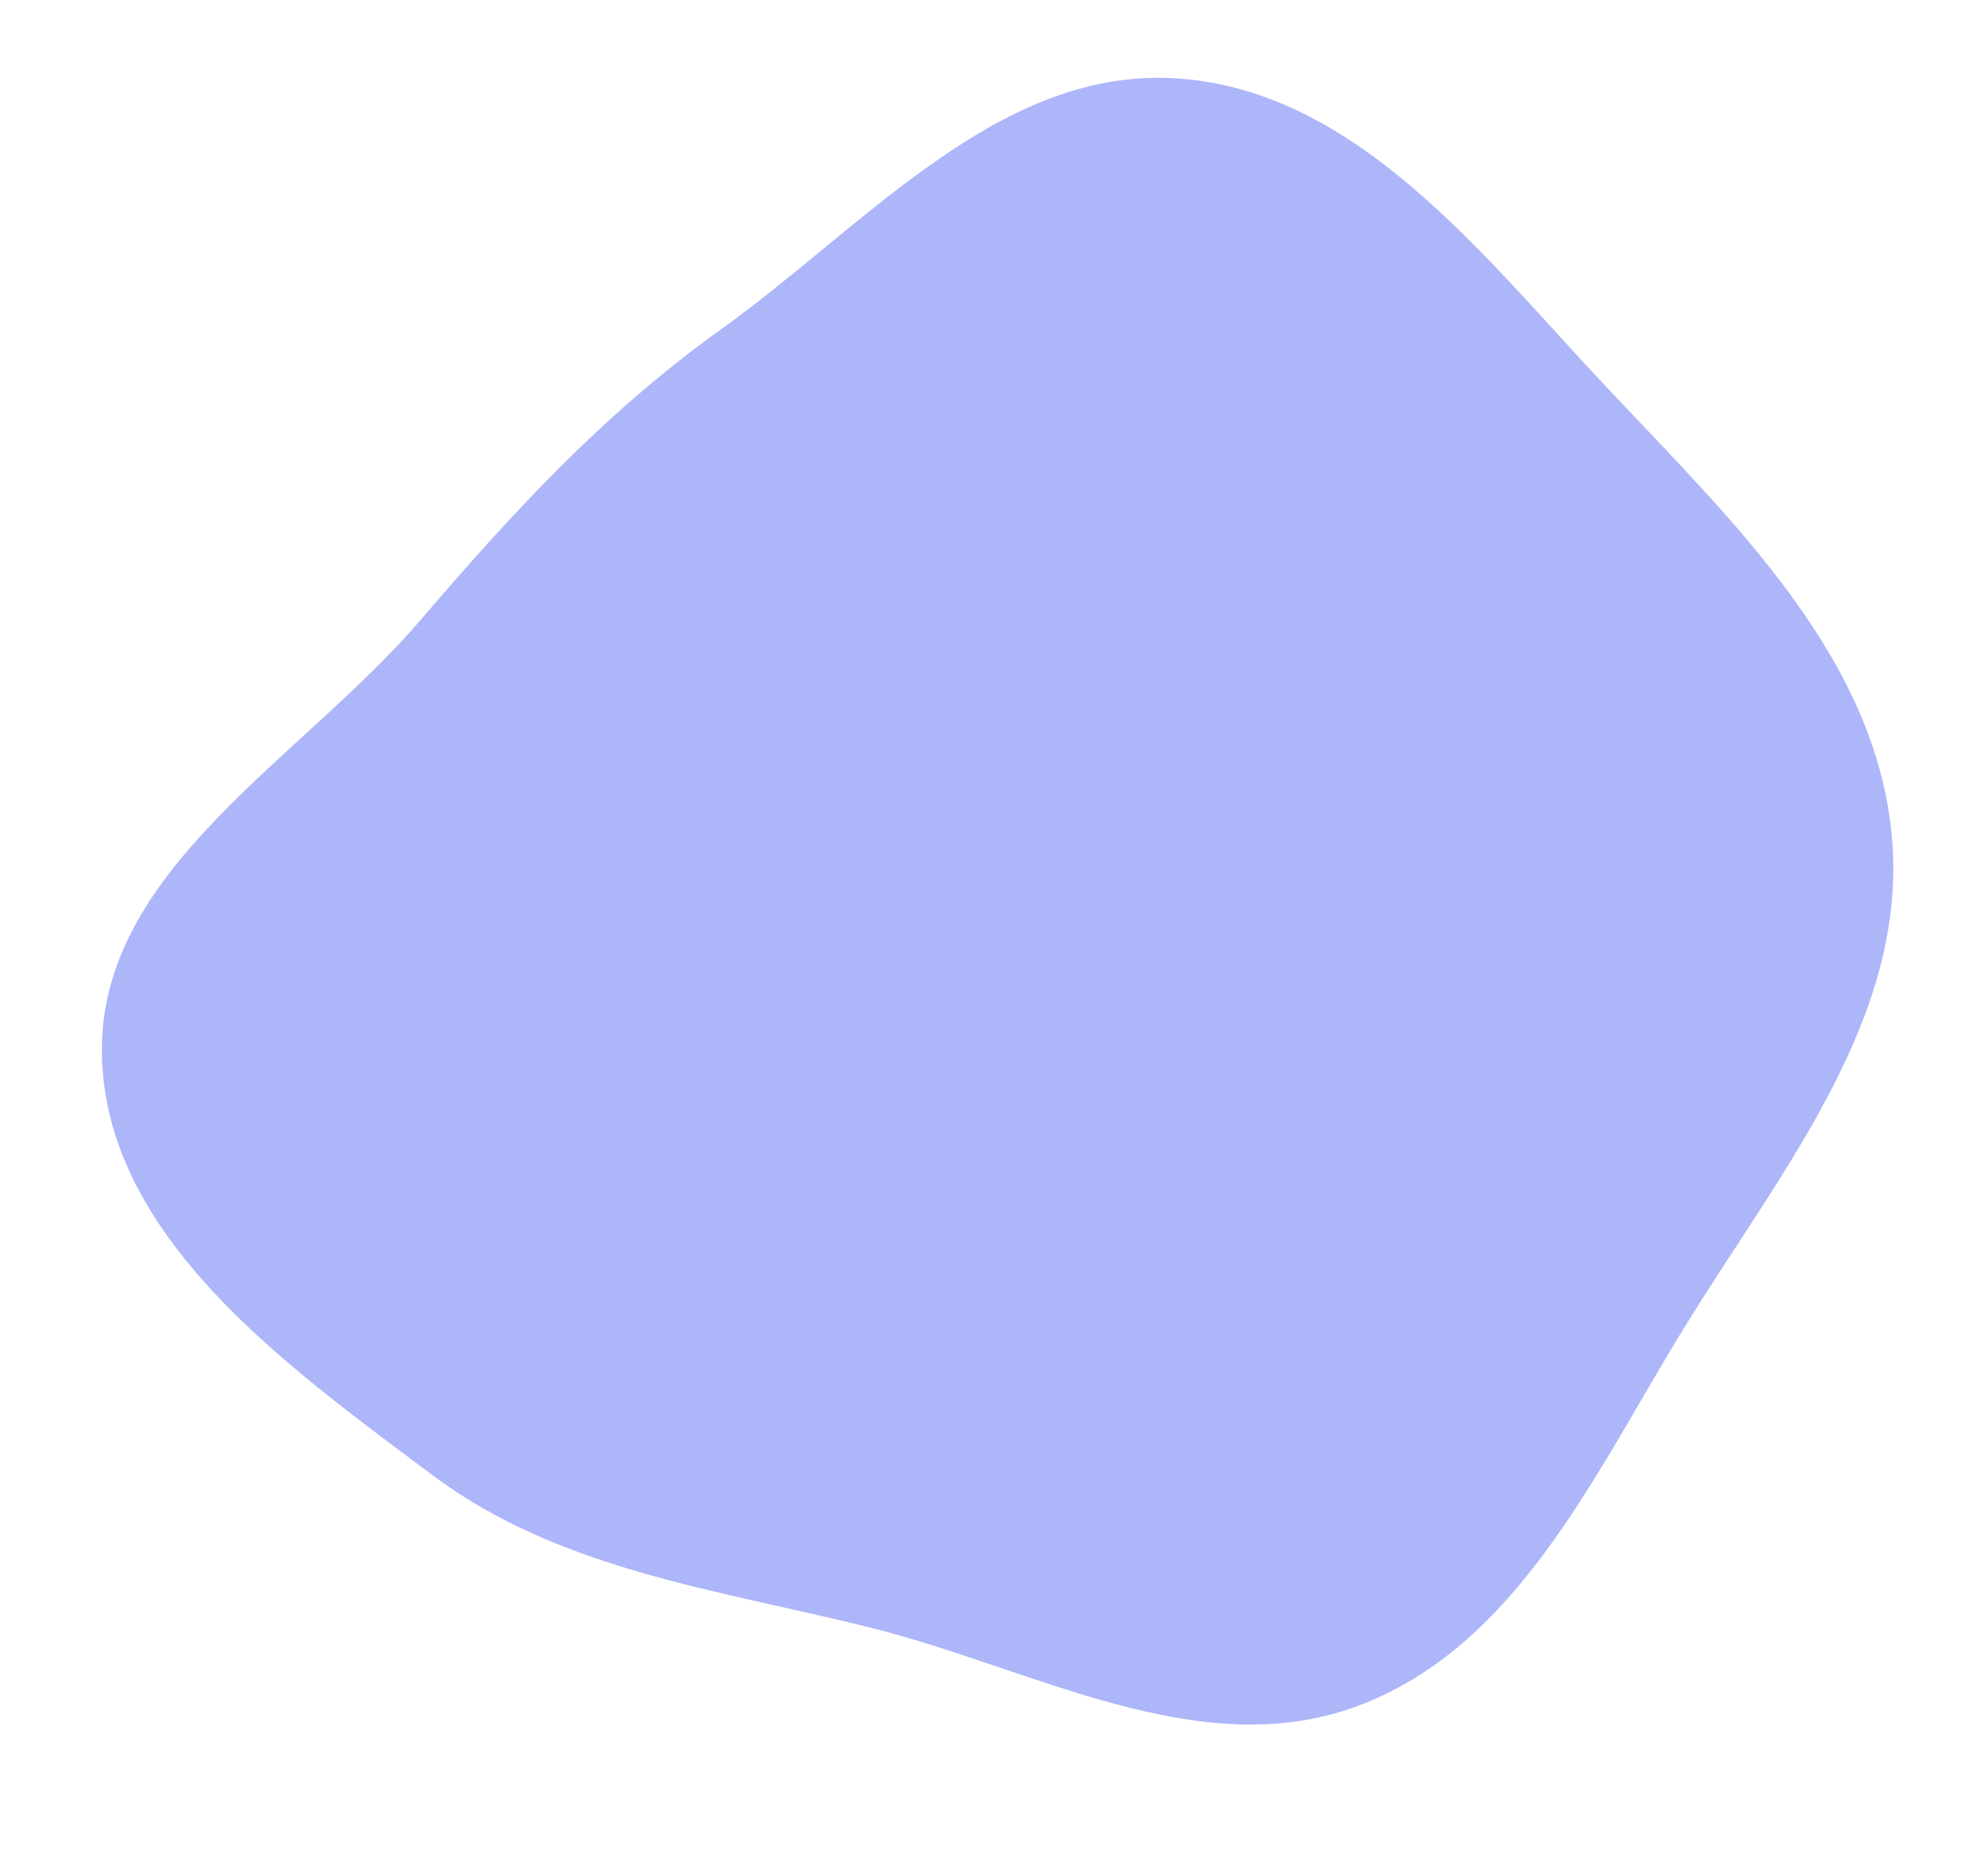 <?xml version="1.0" encoding="UTF-8"?> <svg xmlns="http://www.w3.org/2000/svg" width="803" height="749" viewBox="0 0 803 749" fill="none"> <path fill-rule="evenodd" clip-rule="evenodd" d="M764.253 338.995C770.36 411.622 719.196 473.316 680.938 535.352C644.484 594.465 613.339 665.136 548.226 689.294C484.4 712.975 417.584 674.058 351.534 657.569C289.509 642.084 226.031 634.363 174.833 596.078C115.526 551.727 42.158 499.524 41.164 425.474C40.166 351.096 121.853 306.677 170.19 250.138C207.529 206.463 244.324 166.658 291.039 133.201C349.469 91.355 403.523 26.979 475.239 31.666C548.236 36.437 598.976 103.313 649.09 156.603C699.584 210.297 758.077 265.548 764.253 338.995Z" fill="#ADB6F9"></path> </svg> 